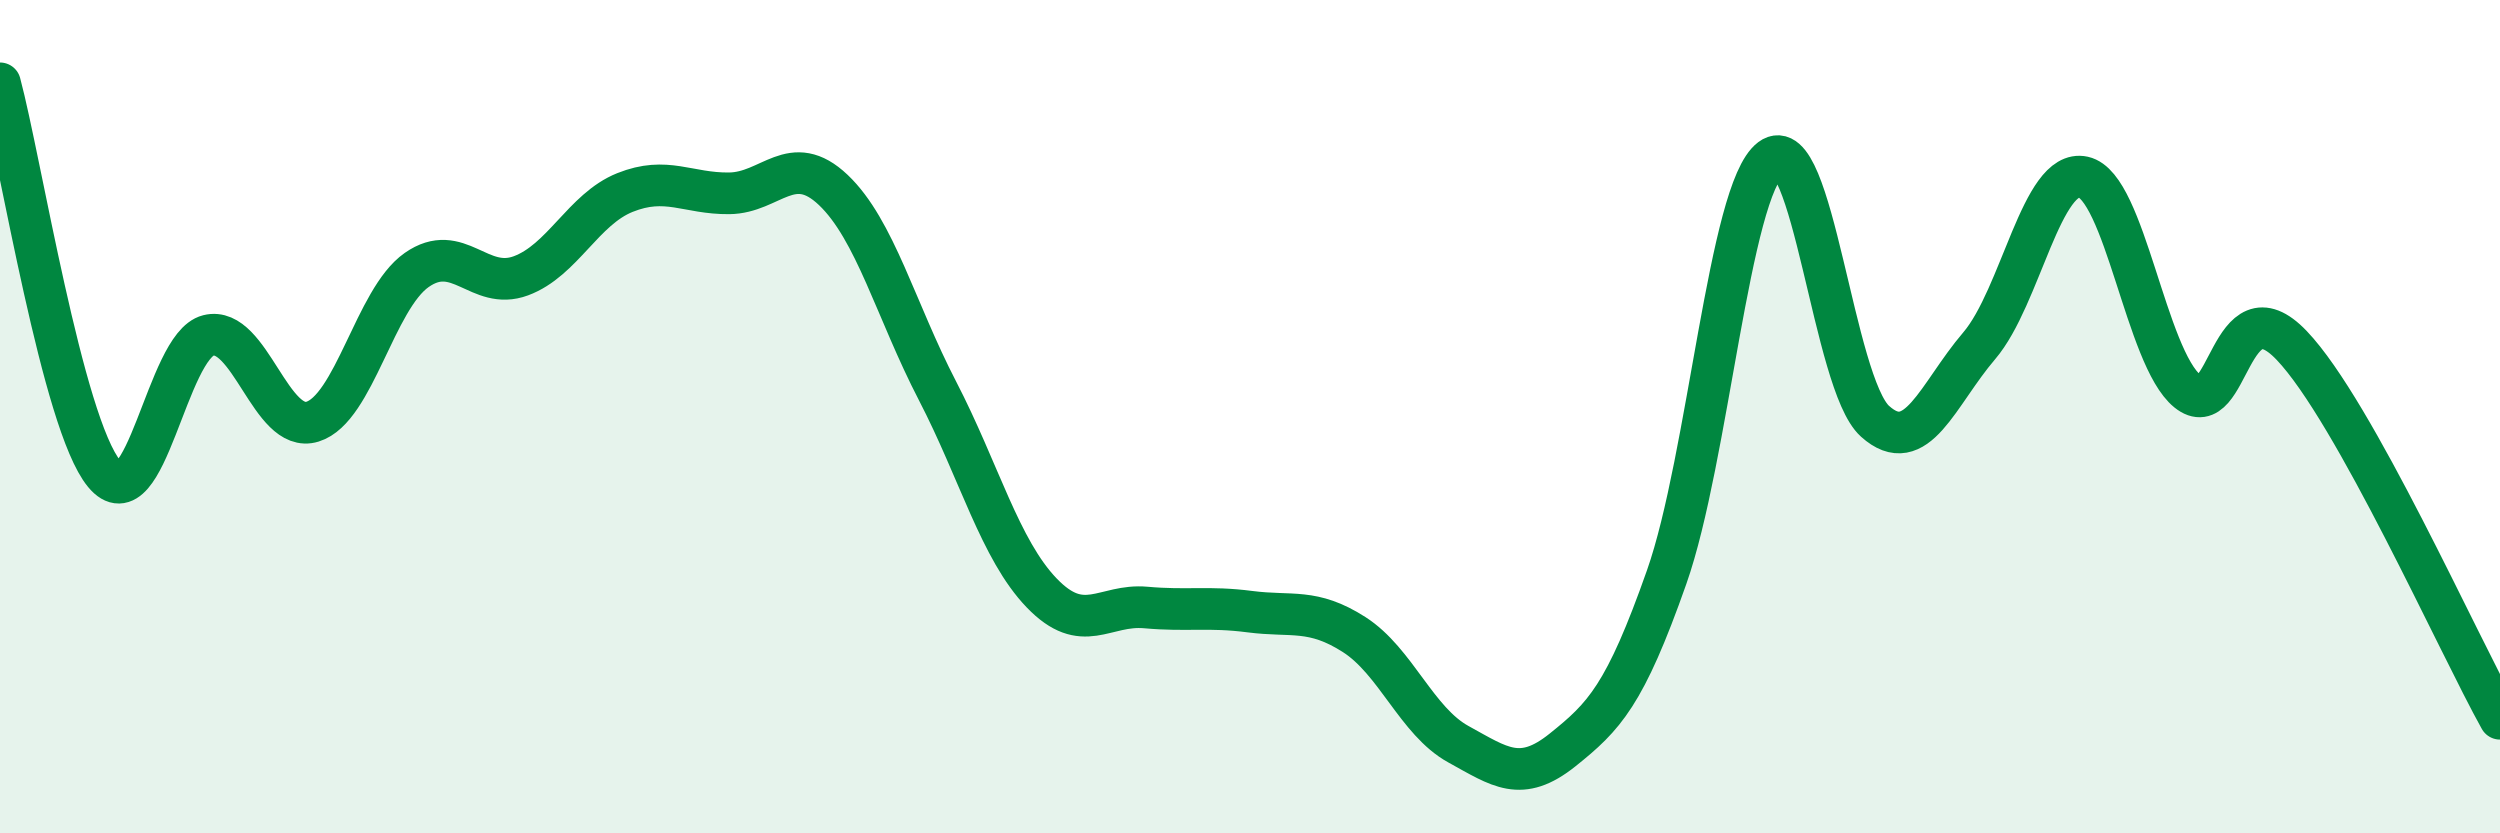 
    <svg width="60" height="20" viewBox="0 0 60 20" xmlns="http://www.w3.org/2000/svg">
      <path
        d="M 0,2 C 0.5,3.87 1.5,10.16 2.5,11.37 C 3.5,12.58 4,8.3 5,8.05 C 6,7.8 6.5,10.43 7.5,10.12 C 8.5,9.81 9,7.18 10,6.48 C 11,5.78 11.5,6.99 12.5,6.62 C 13.5,6.25 14,5.02 15,4.62 C 16,4.22 16.5,4.65 17.5,4.64 C 18.5,4.63 19,3.61 20,4.56 C 21,5.51 21.5,7.45 22.5,9.38 C 23.5,11.31 24,13.19 25,14.23 C 26,15.27 26.5,14.49 27.5,14.58 C 28.5,14.67 29,14.55 30,14.68 C 31,14.81 31.5,14.59 32.5,15.23 C 33.5,15.87 34,17.31 35,17.86 C 36,18.41 36.5,18.8 37.5,18 C 38.5,17.2 39,16.69 40,13.85 C 41,11.01 41.5,4.56 42.5,3.81 C 43.5,3.06 44,9.21 45,10.11 C 46,11.01 46.5,9.47 47.5,8.3 C 48.5,7.13 49,4.03 50,4.25 C 51,4.47 51.5,8.58 52.5,9.39 C 53.5,10.2 53.5,6.72 55,8.29 C 56.5,9.86 59,15.46 60,17.25L60 20L0 20Z"
        fill="#008740"
        opacity="0.1"
        stroke-linecap="round"
        stroke-linejoin="round"
      />
      <path
        d="M 0,2 C 0.5,3.87 1.5,10.16 2.5,11.37 C 3.5,12.58 4,8.3 5,8.05 C 6,7.8 6.5,10.43 7.5,10.12 C 8.5,9.81 9,7.18 10,6.48 C 11,5.78 11.5,6.99 12.5,6.62 C 13.5,6.25 14,5.02 15,4.62 C 16,4.22 16.5,4.65 17.5,4.64 C 18.5,4.63 19,3.61 20,4.56 C 21,5.51 21.5,7.45 22.5,9.38 C 23.5,11.31 24,13.19 25,14.23 C 26,15.27 26.5,14.49 27.5,14.58 C 28.5,14.67 29,14.55 30,14.68 C 31,14.81 31.5,14.59 32.5,15.23 C 33.5,15.87 34,17.31 35,17.86 C 36,18.41 36.5,18.8 37.5,18 C 38.5,17.2 39,16.69 40,13.85 C 41,11.01 41.5,4.56 42.5,3.81 C 43.5,3.06 44,9.21 45,10.11 C 46,11.01 46.5,9.47 47.5,8.3 C 48.5,7.13 49,4.03 50,4.25 C 51,4.47 51.5,8.58 52.5,9.39 C 53.5,10.2 53.5,6.72 55,8.29 C 56.5,9.86 59,15.46 60,17.25"
        stroke="#008740"
        stroke-width="1"
        fill="none"
        stroke-linecap="round"
        stroke-linejoin="round"
      />
    </svg>
  